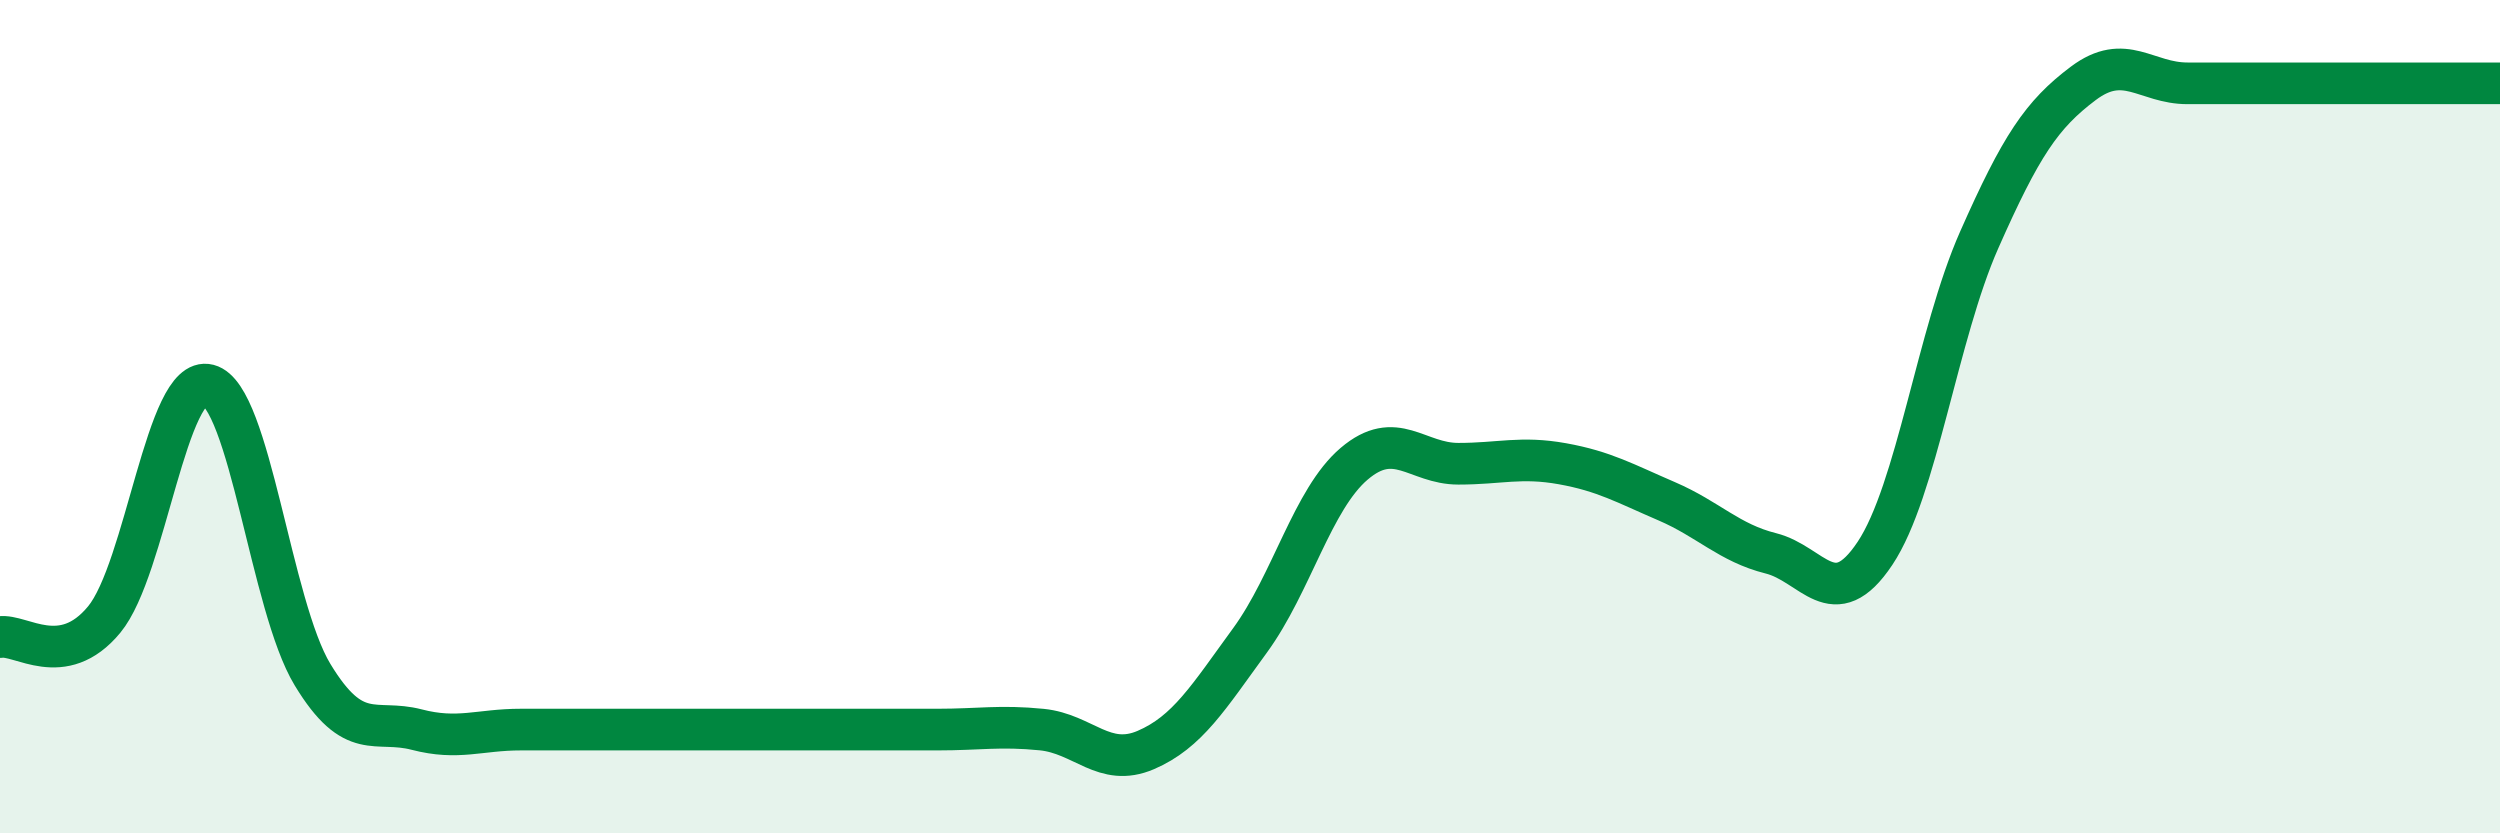 
    <svg width="60" height="20" viewBox="0 0 60 20" xmlns="http://www.w3.org/2000/svg">
      <path
        d="M 0,15.29 C 0.5,15.21 1.5,16.08 2.5,14.87 C 3.5,13.66 4,8.98 5,9.24 C 6,9.5 6.5,14.54 7.5,16.19 C 8.5,17.84 9,17.25 10,17.51 C 11,17.77 11.5,17.51 12.5,17.51 C 13.5,17.51 14,17.51 15,17.51 C 16,17.51 16.5,17.51 17.5,17.51 C 18.5,17.51 19,17.51 20,17.51 C 21,17.51 21.5,17.51 22.5,17.51 C 23.5,17.51 24,17.41 25,17.51 C 26,17.61 26.5,18.43 27.5,18 C 28.5,17.57 29,16.74 30,15.37 C 31,14 31.5,11.98 32.5,11.13 C 33.5,10.28 34,11.13 35,11.13 C 36,11.13 36.5,10.95 37.5,11.13 C 38.5,11.31 39,11.6 40,12.03 C 41,12.46 41.5,13.03 42.5,13.28 C 43.5,13.53 44,14.78 45,13.28 C 46,11.78 46.5,8.02 47.5,5.76 C 48.5,3.5 49,2.75 50,2 C 51,1.25 51.5,2 52.5,2 C 53.5,2 53.5,2 55,2 C 56.5,2 59,2 60,2L60 20L0 20Z"
        fill="#008740"
        opacity="0.1"
        stroke-linecap="round"
        stroke-linejoin="round"
      />
      <path
        d="M 0,15.29 C 0.5,15.21 1.5,16.08 2.5,14.87 C 3.5,13.66 4,8.98 5,9.24 C 6,9.5 6.5,14.54 7.5,16.19 C 8.5,17.84 9,17.25 10,17.51 C 11,17.77 11.5,17.51 12.5,17.51 C 13.5,17.51 14,17.51 15,17.51 C 16,17.51 16.5,17.51 17.5,17.51 C 18.5,17.51 19,17.51 20,17.51 C 21,17.51 21.5,17.51 22.5,17.51 C 23.5,17.51 24,17.41 25,17.51 C 26,17.61 26.5,18.43 27.5,18 C 28.5,17.57 29,16.74 30,15.37 C 31,14 31.5,11.98 32.5,11.13 C 33.5,10.28 34,11.13 35,11.13 C 36,11.13 36.5,10.95 37.5,11.13 C 38.5,11.31 39,11.6 40,12.03 C 41,12.46 41.5,13.03 42.5,13.28 C 43.5,13.53 44,14.78 45,13.28 C 46,11.78 46.5,8.02 47.5,5.76 C 48.5,3.5 49,2.75 50,2 C 51,1.25 51.5,2 52.5,2 C 53.5,2 53.5,2 55,2 C 56.5,2 59,2 60,2"
        stroke="#008740"
        stroke-width="1"
        fill="none"
        stroke-linecap="round"
        stroke-linejoin="round"
      />
    </svg>
  